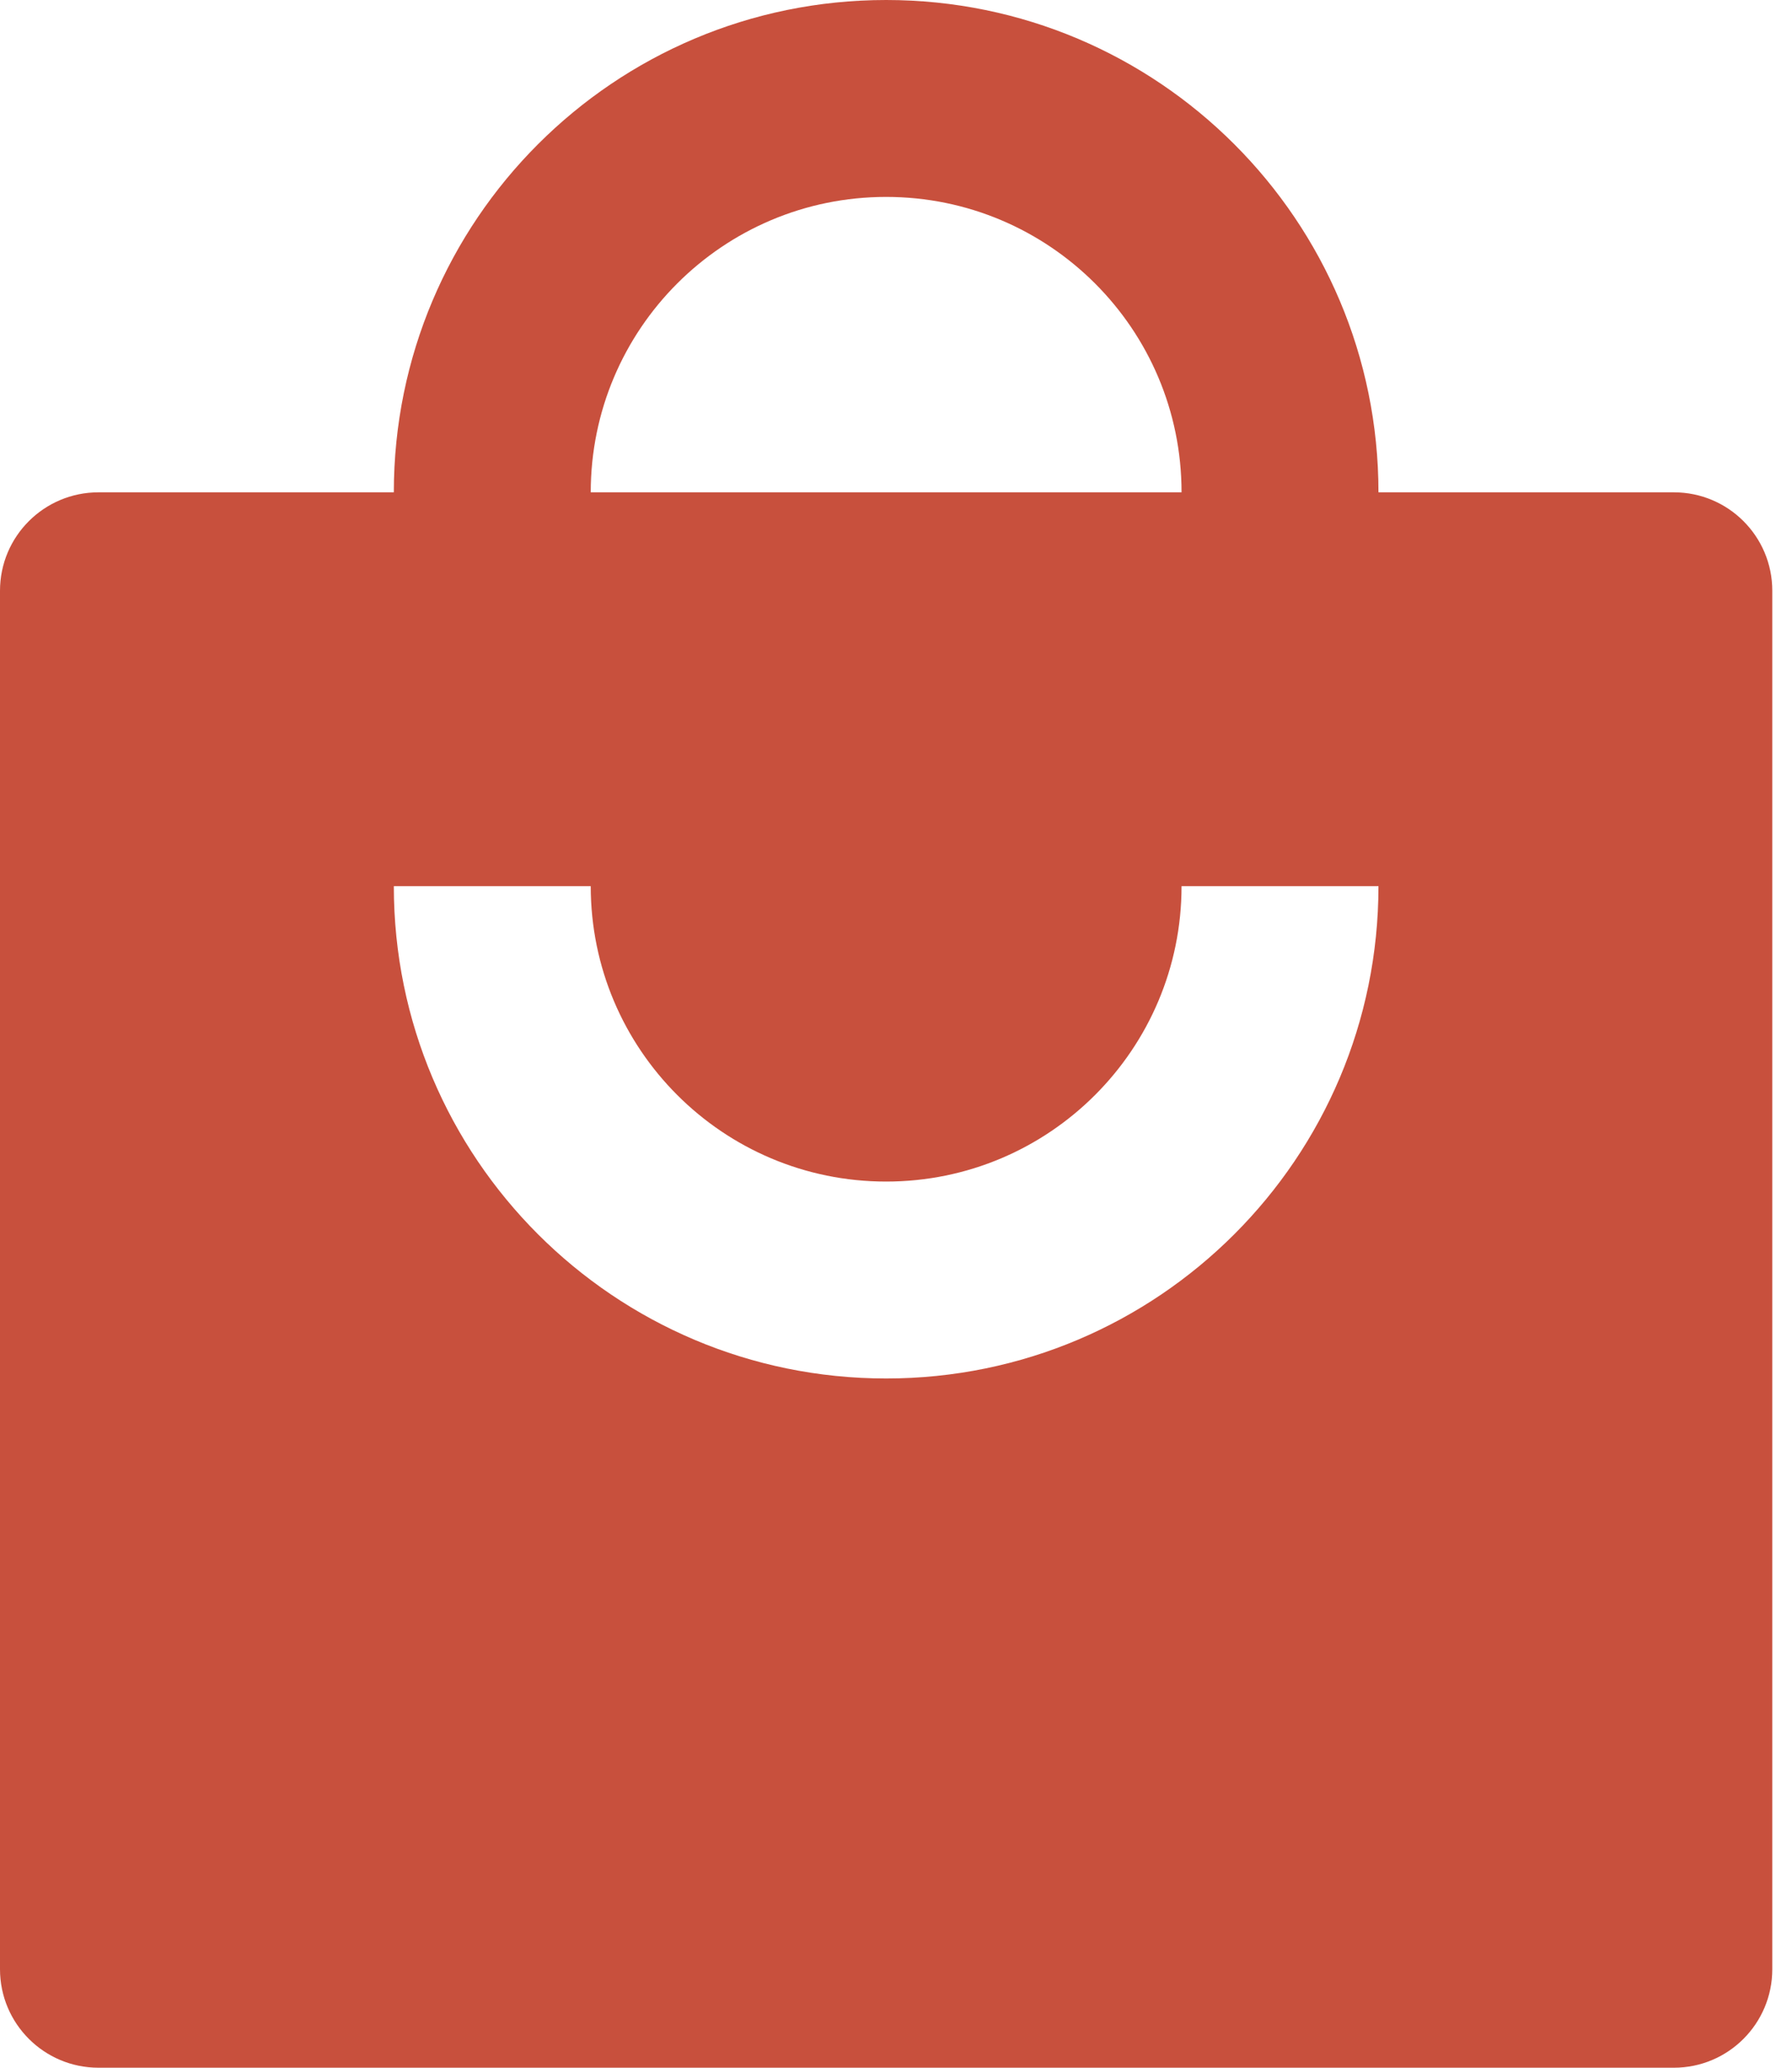 <svg width="26" height="30" viewBox="0 0 26 30" fill="none" xmlns="http://www.w3.org/2000/svg">
<path d="M8.571 7.143C8.571 4.776 10.49 2.857 12.857 2.857C15.224 2.857 17.143 4.776 17.143 7.143H8.571ZM5.714 7.143H1.429C0.64 7.143 0 7.782 0 8.571V28.571C0 29.36 0.64 30 1.429 30H24.286C25.075 30 25.714 29.36 25.714 28.571V8.571C25.714 7.782 25.075 7.143 24.286 7.143H20C20 3.198 16.802 0 12.857 0C8.912 0 5.714 3.198 5.714 7.143ZM8.571 12.857C8.571 15.224 10.49 17.143 12.857 17.143C15.224 17.143 17.143 15.224 17.143 12.857H20C20 16.802 16.802 20 12.857 20C8.912 20 5.714 16.802 5.714 12.857H8.571Z" fill="#C8503D"/>
</svg>

